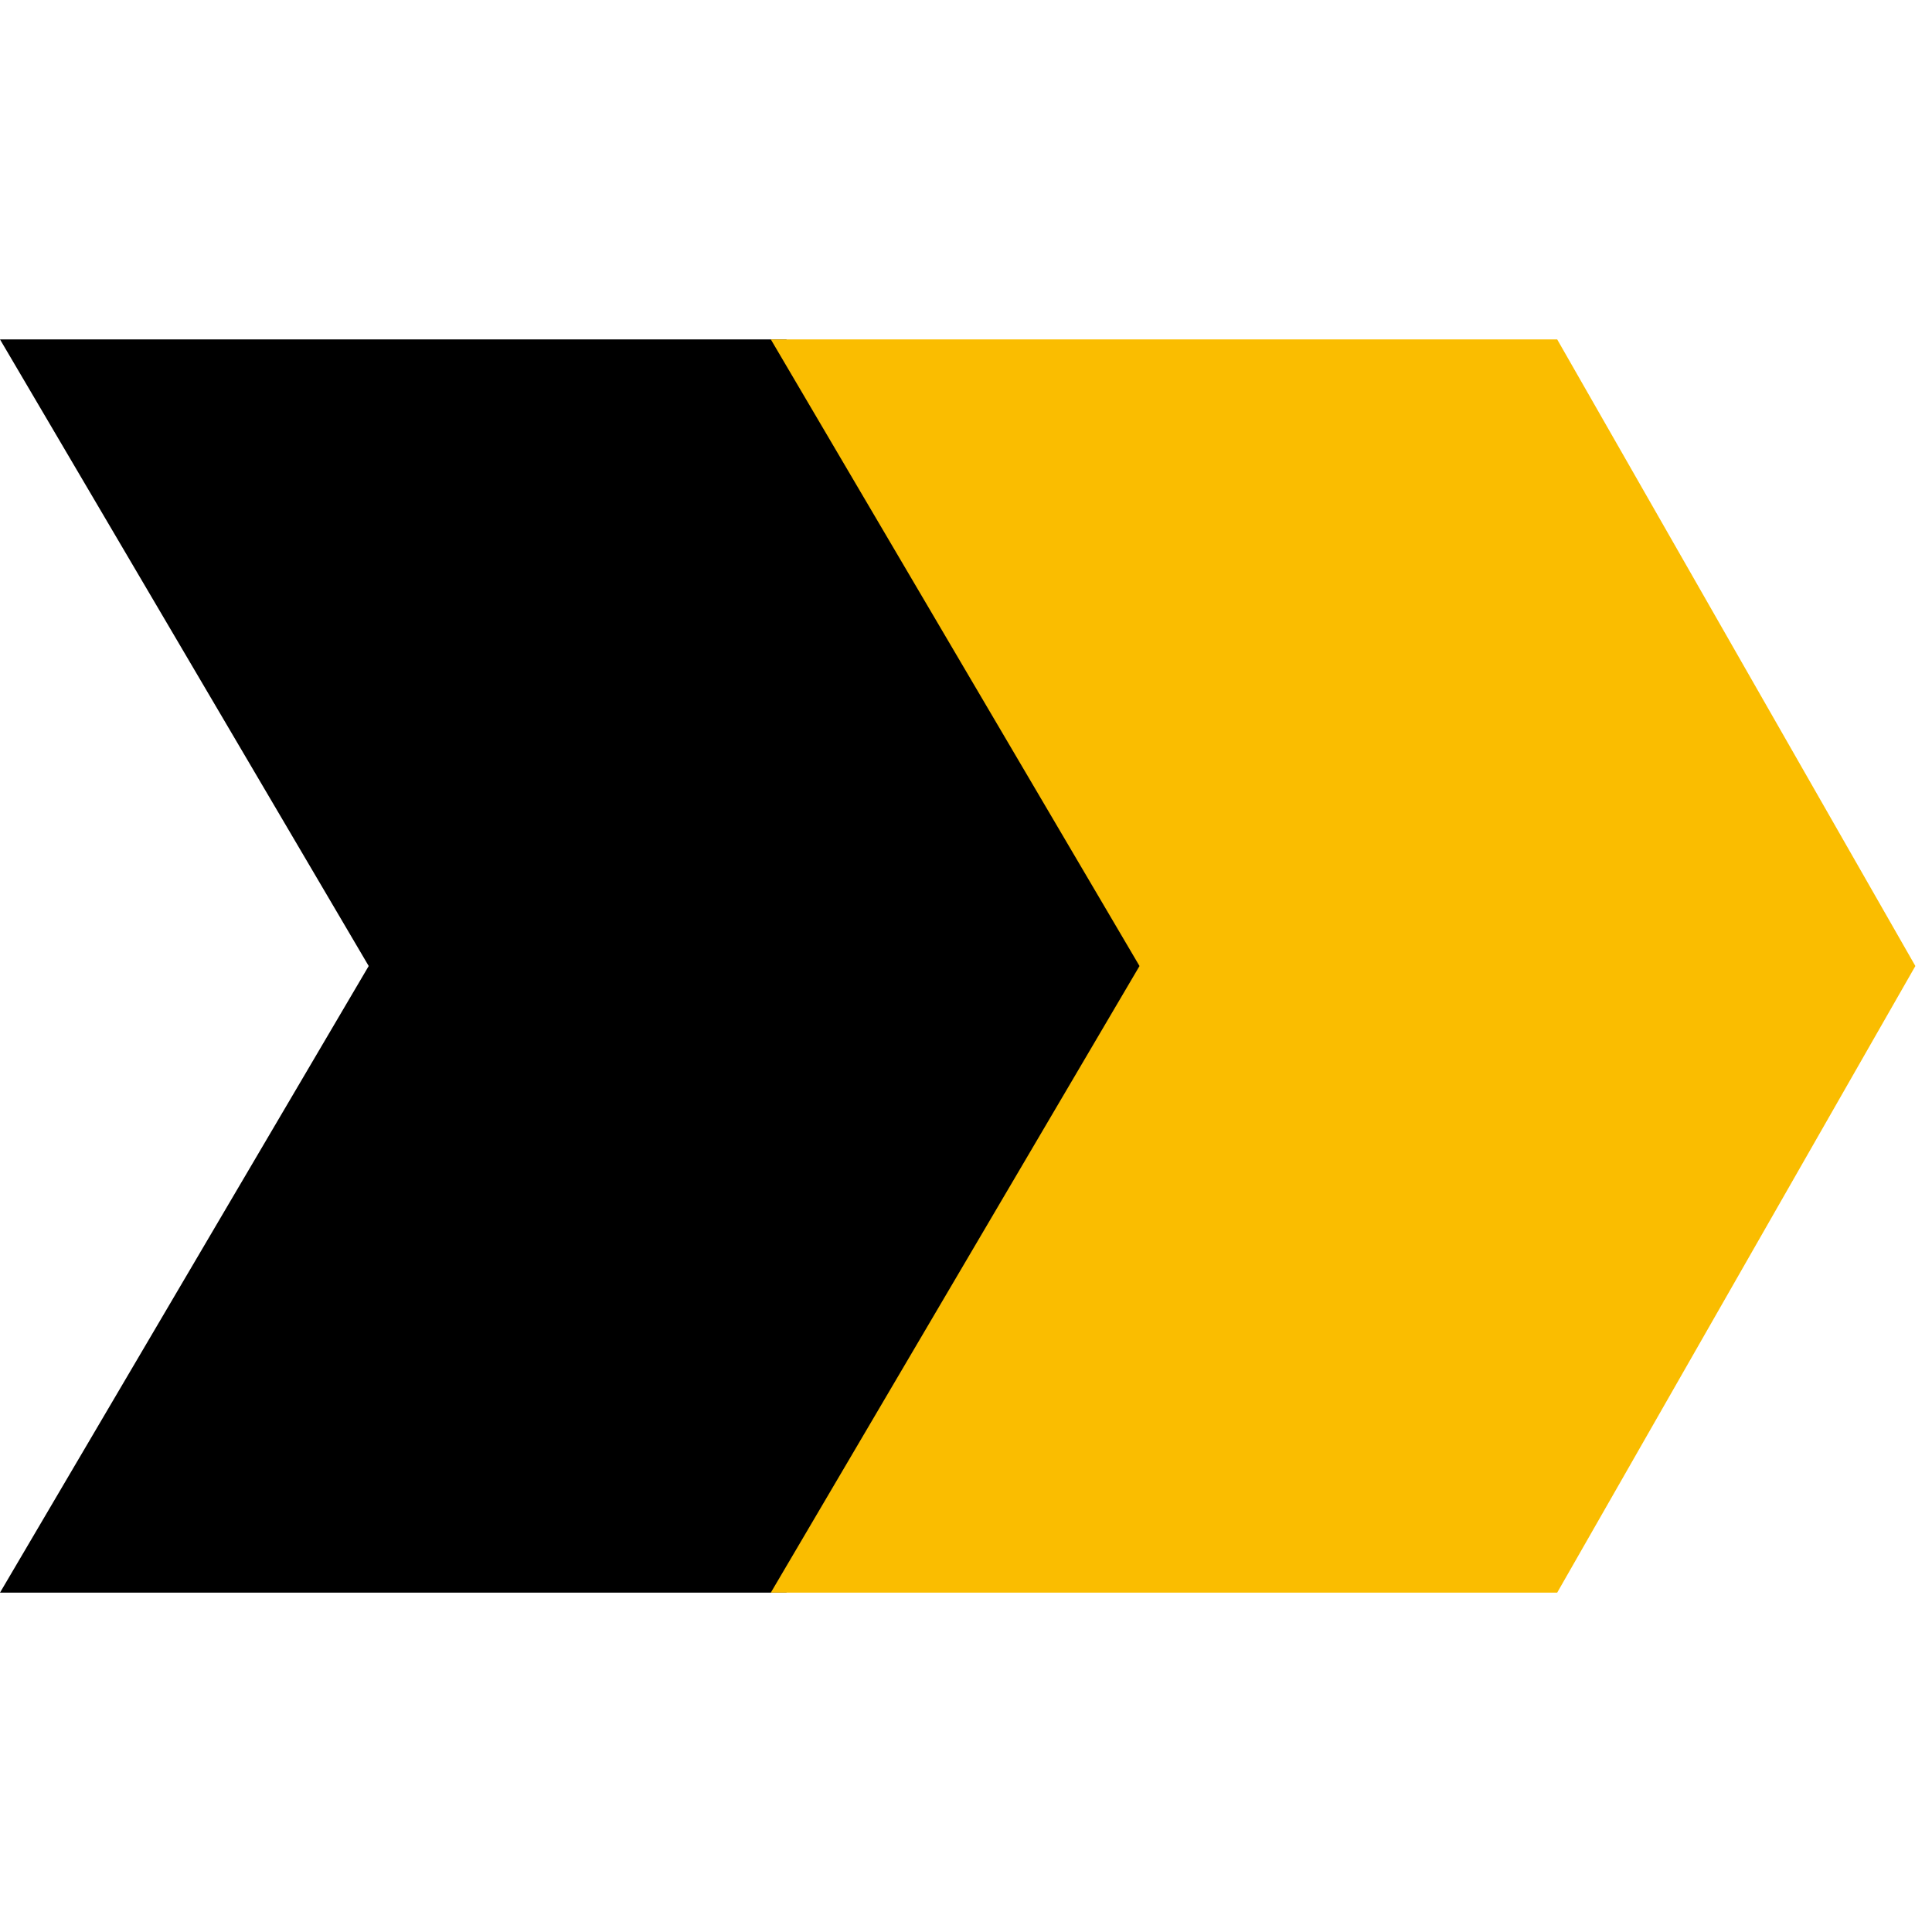 <?xml version="1.0" encoding="UTF-8" standalone="no"?>
<!DOCTYPE svg PUBLIC "-//W3C//DTD SVG 1.1//EN" "http://www.w3.org/Graphics/SVG/1.1/DTD/svg11.dtd">
<svg width="20px" height="20px" viewBox="0 0 37 24" version="1.1" xmlns="http://www.w3.org/2000/svg" xmlns:xlink="http://www.w3.org/1999/xlink" xml:space="preserve" xmlns:serif="http://www.serif.com/" style="fill-rule:evenodd;clip-rule:evenodd;stroke-linejoin:round;stroke-miterlimit:2;">
    <g transform="matrix(3.148,0,0,2.226,15.06,-3.55271e-15)">
        <path d="M0,10.782L-4.784,10.782L-2.541,5.391L-4.784,0L0,0L2.179,5.391L0,10.782Z" style="fill-rule:nonzero;"/>
    </g>
    <g transform="matrix(3.148,0,0,2.226,29.822,-3.55271e-15)">
        <path d="M0,10.782L-4.784,10.782L-2.541,5.391L-4.784,0L0,0L2.179,5.391L0,10.782Z" style="fill:rgb(250,189,0);fill-rule:nonzero;"/>
    </g>
</svg>

